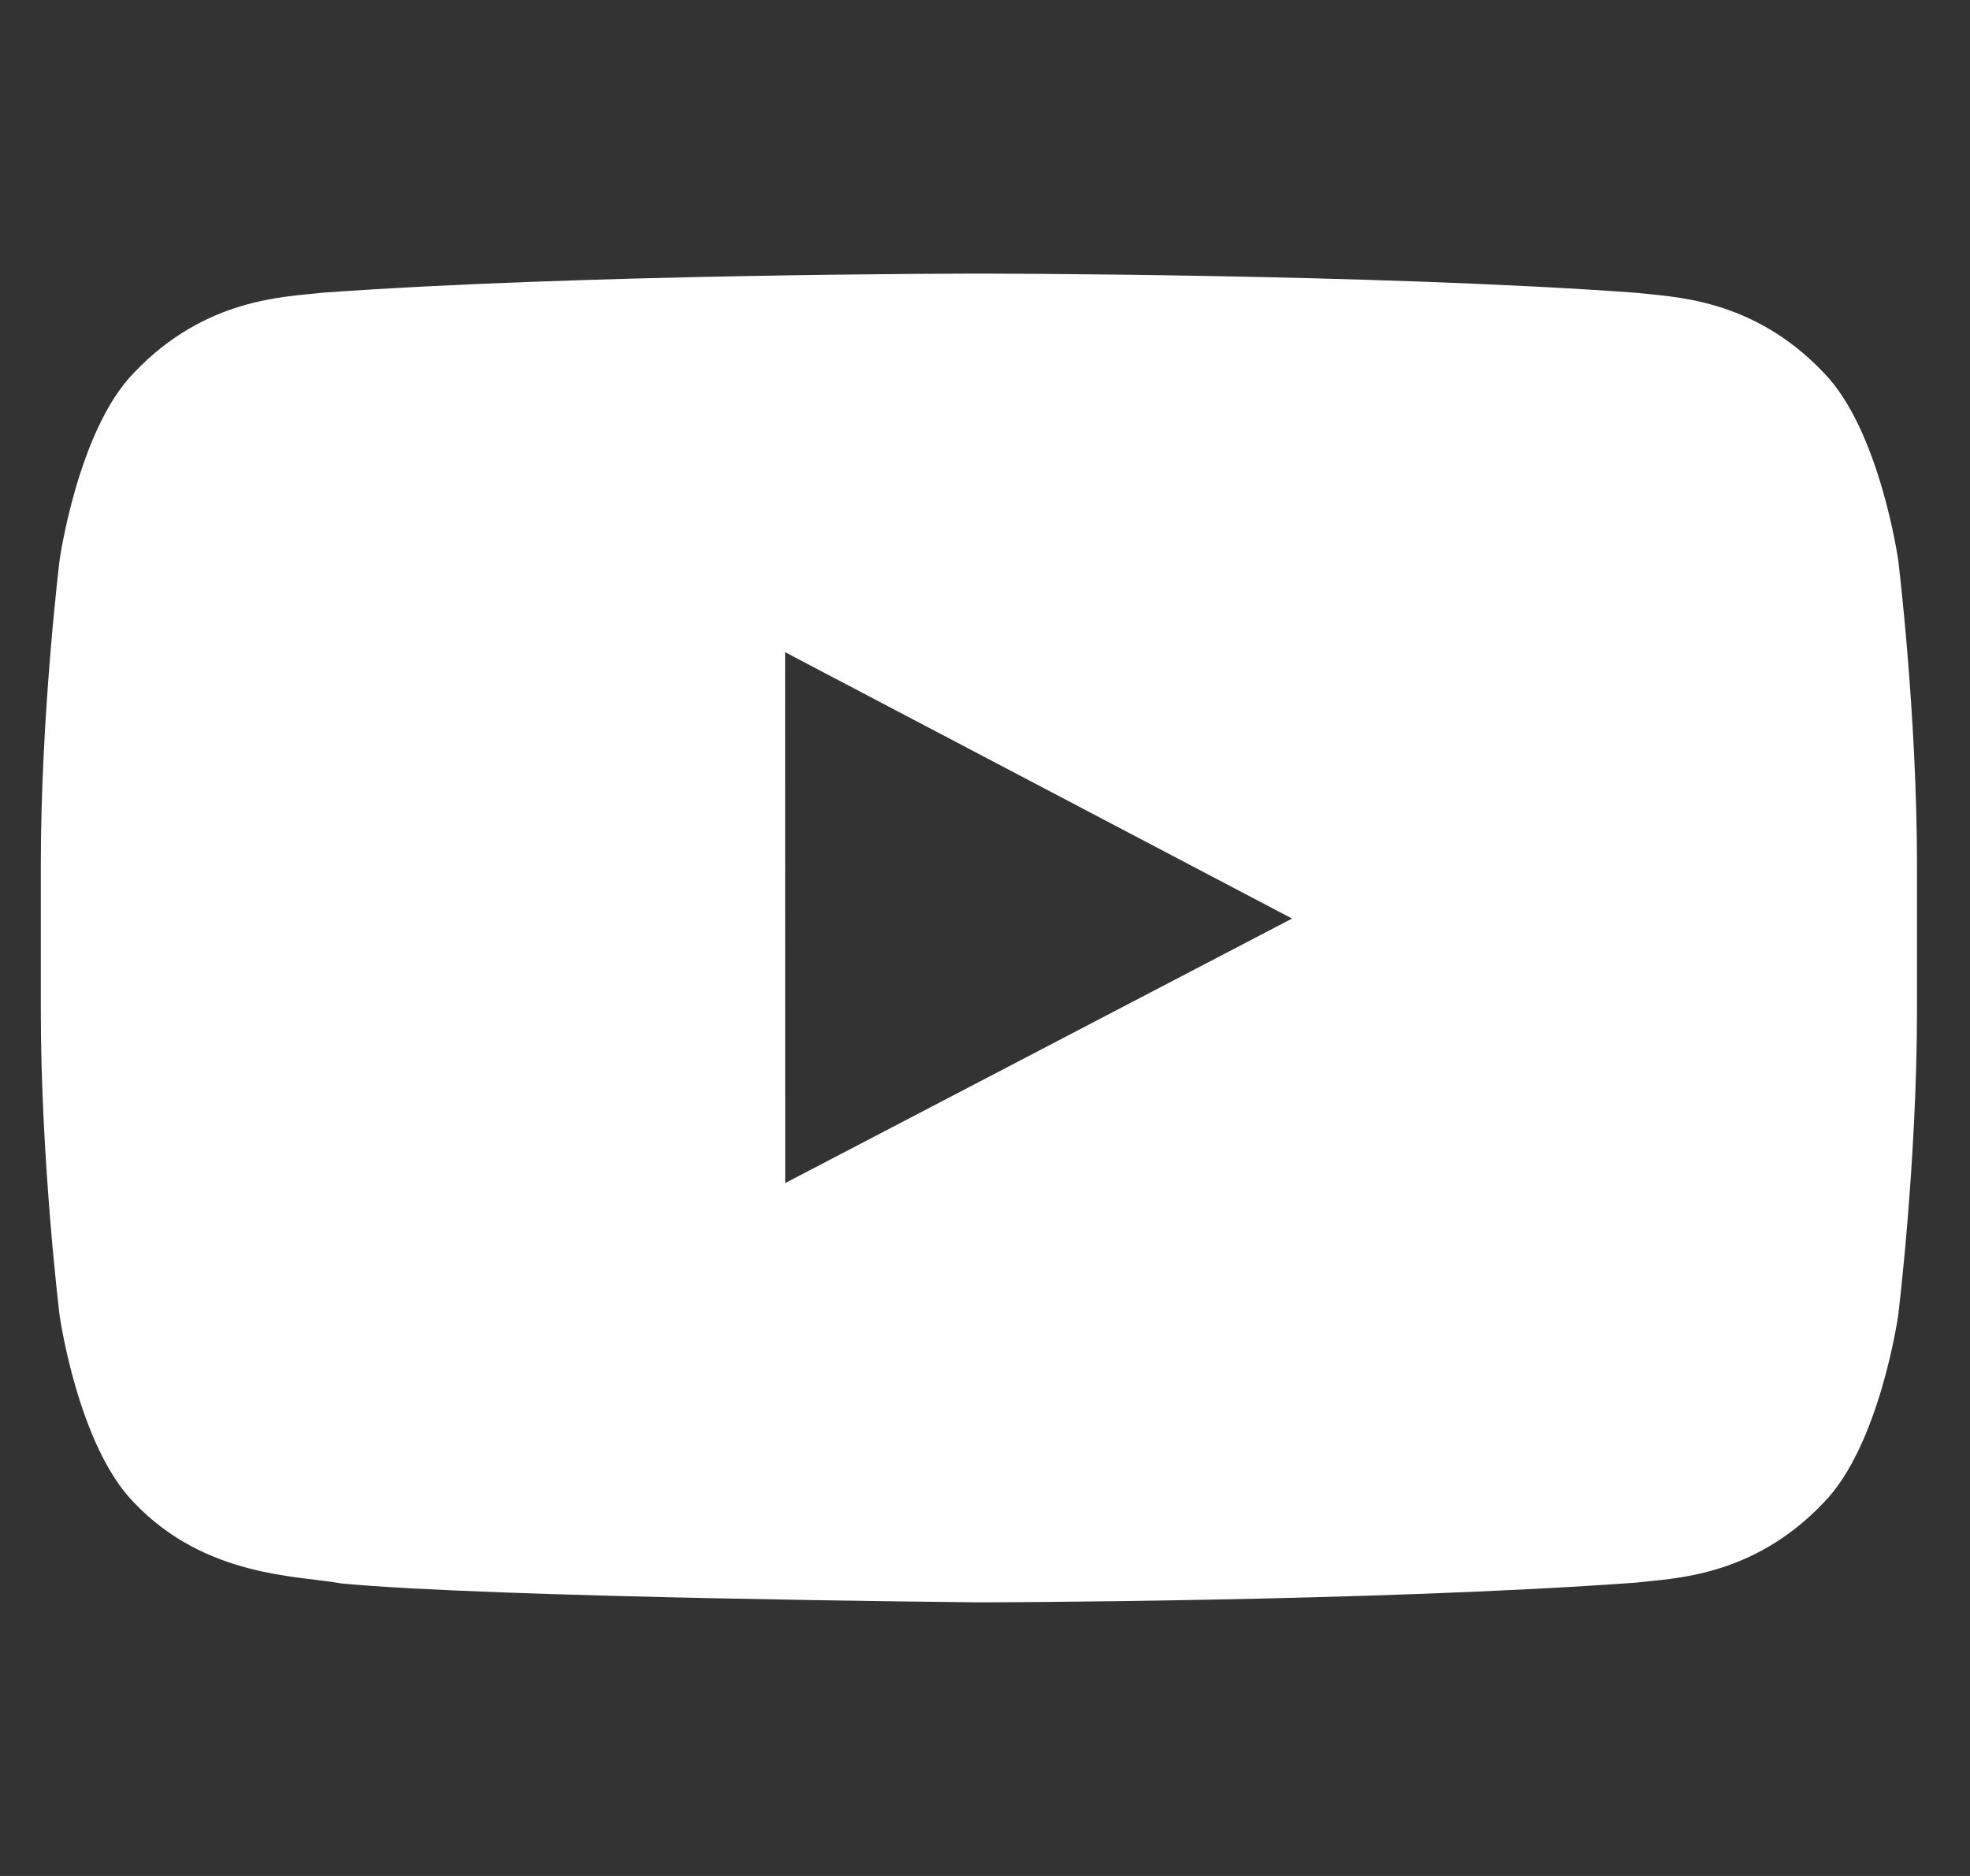 <svg width="21" height="20" viewBox="0 0 21 20" fill="none" xmlns="http://www.w3.org/2000/svg">
<rect x="0" y="0" width="21" height="20" fill="#333333" stroke="none"/>
<g clip-path="url(#clip0_4460_1391)">
<path fill-rule="evenodd" clip-rule="evenodd" d="M20.235 5.973C20.235 5.973 20.039 4.585 19.44 3.973C18.679 3.171 17.827 3.167 17.436 3.121C14.638 2.917 10.439 2.917 10.439 2.917H10.431C10.431 2.917 6.233 2.917 3.434 3.121C3.043 3.167 2.191 3.171 1.429 3.973C0.83 4.585 0.635 5.973 0.635 5.973C0.635 5.973 0.435 7.603 0.435 9.232V10.761C0.435 12.391 0.635 14.021 0.635 14.021C0.635 14.021 0.83 15.409 1.429 16.02C2.191 16.822 3.19 16.797 3.635 16.881C5.235 17.035 10.435 17.083 10.435 17.083C10.435 17.083 14.638 17.077 17.436 16.873C17.827 16.826 18.679 16.822 19.44 16.02C20.039 15.409 20.235 14.021 20.235 14.021C20.235 14.021 20.435 12.391 20.435 10.761V9.232C20.435 7.603 20.235 5.973 20.235 5.973ZM8.37 12.613L8.369 6.953L13.773 9.793L8.37 12.613Z" fill="#FEFEFE"/>
</g>
<defs>
<clipPath id="clip0_4460_1391">
<rect width="20" height="20" fill="white" transform="translate(0.435)"/>
</clipPath>
</defs>
</svg>
